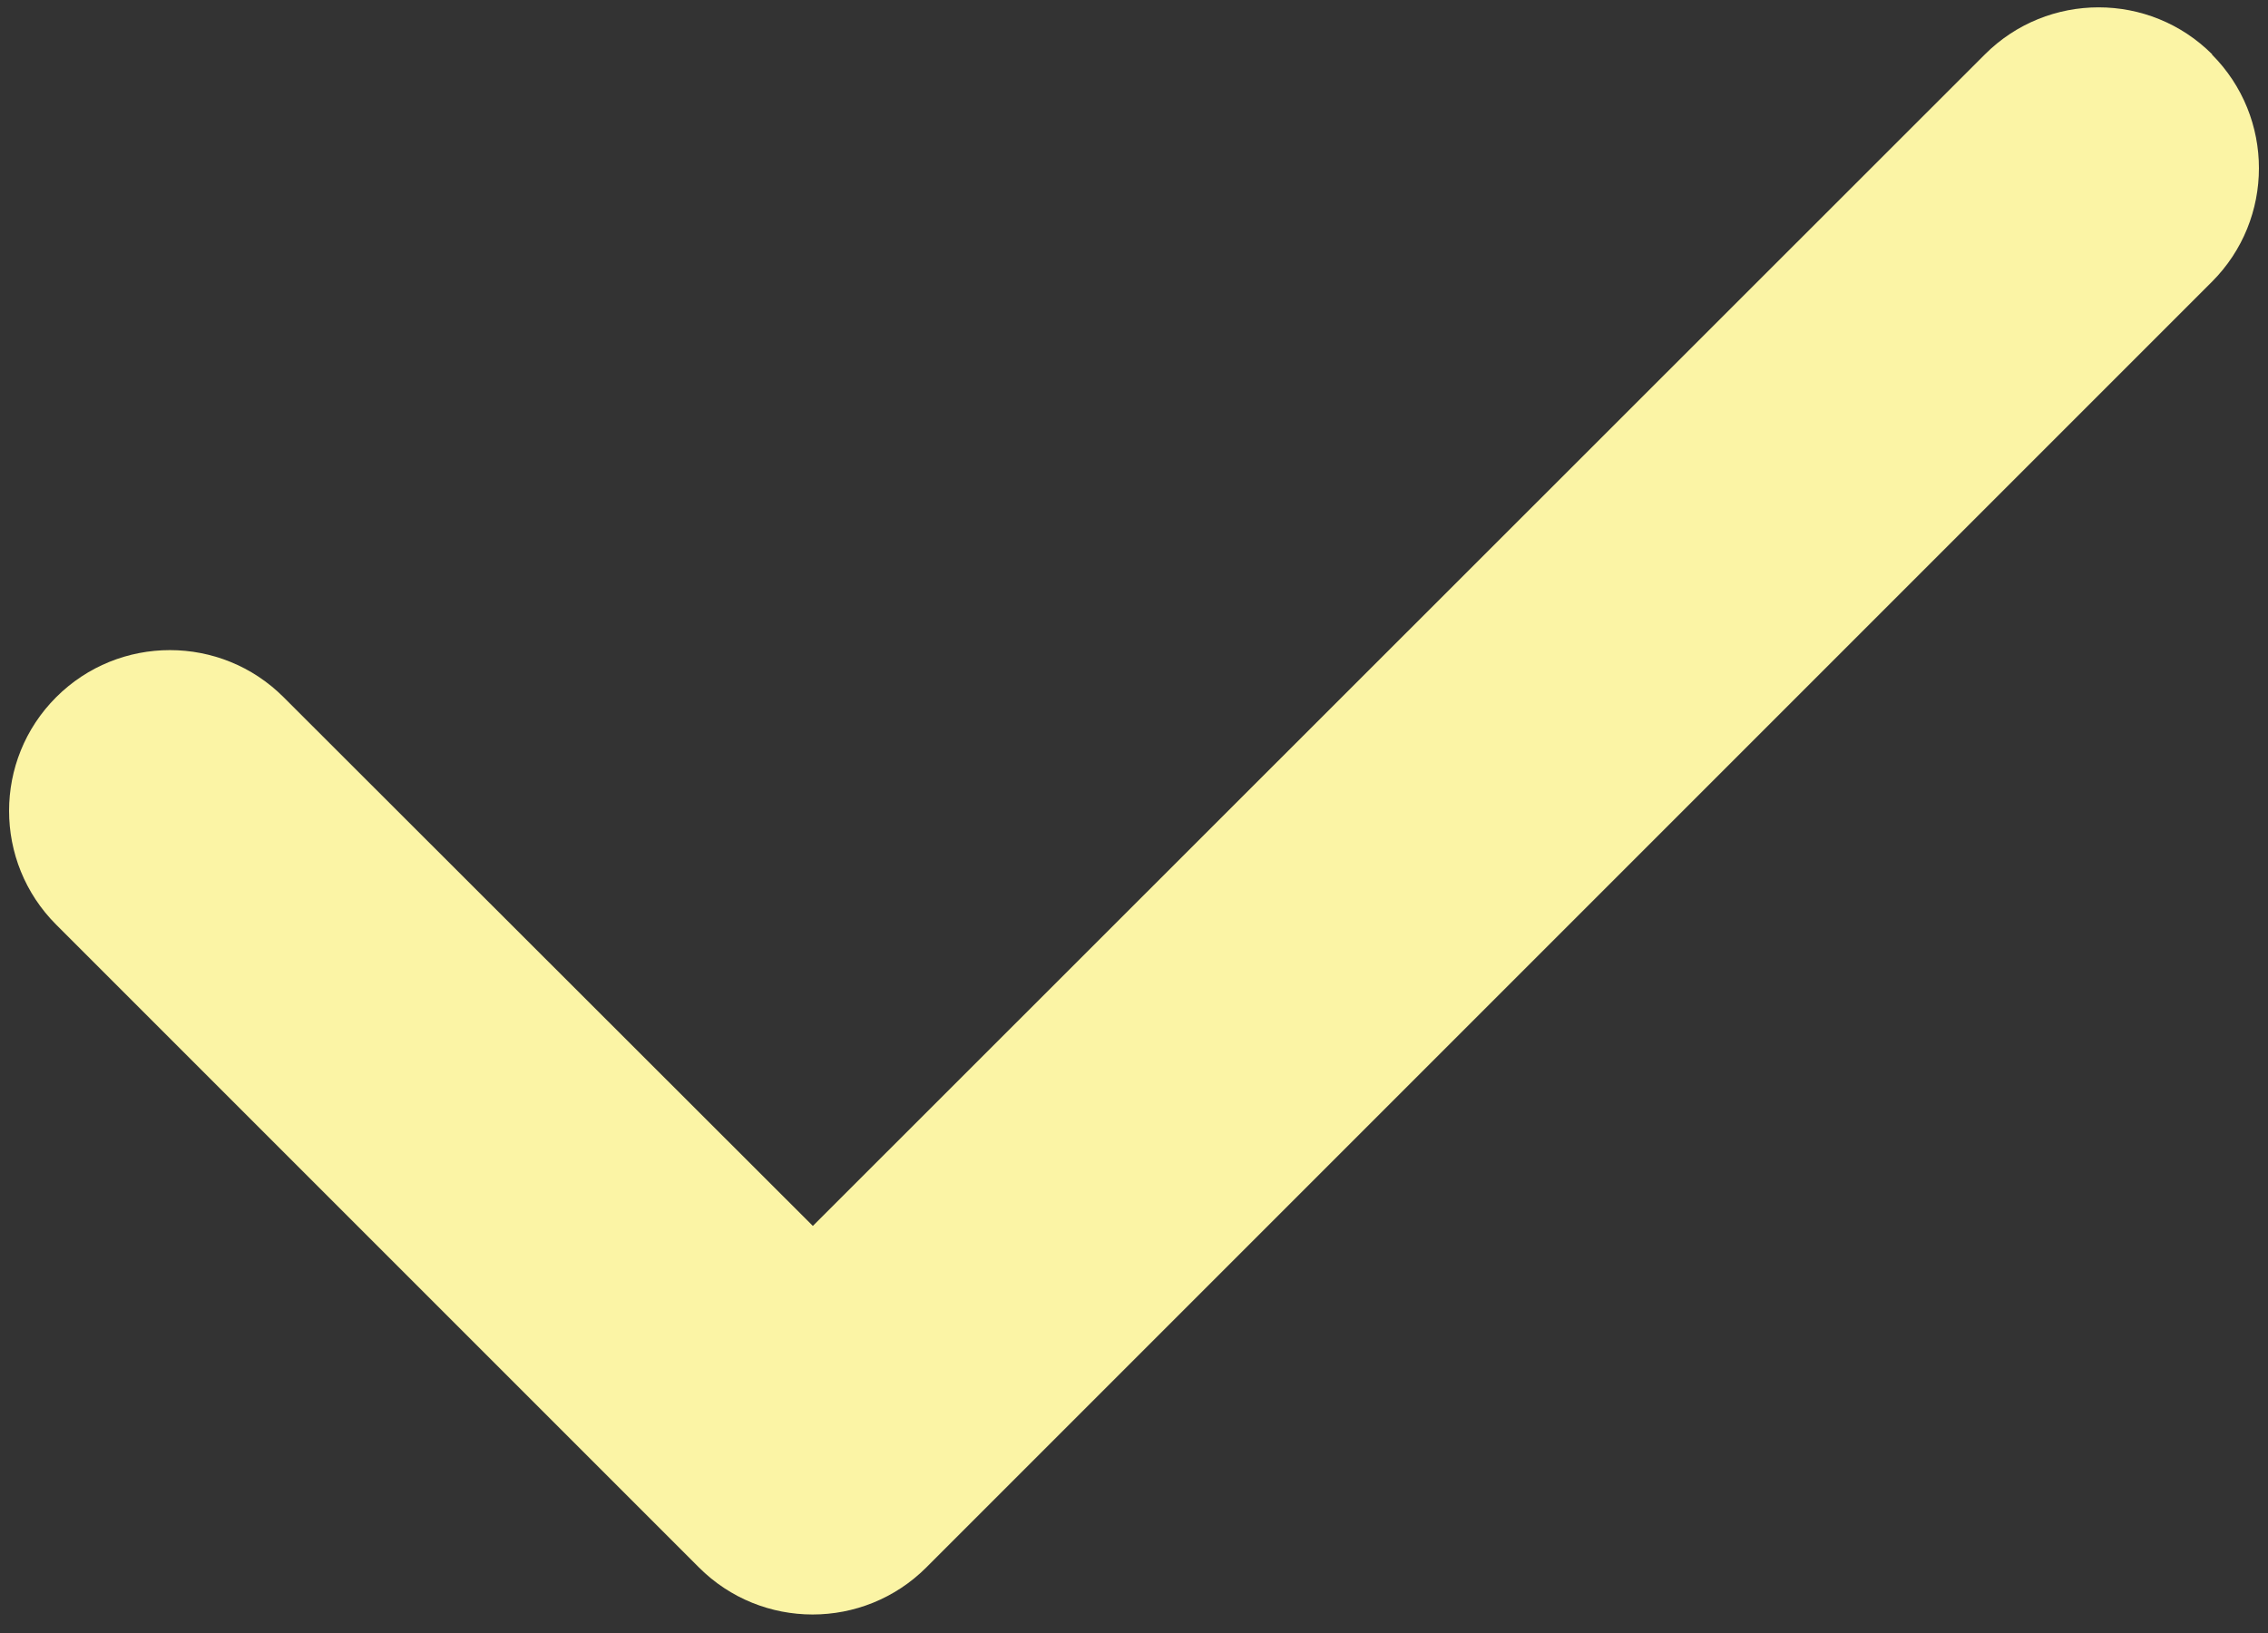 <?xml version="1.0" encoding="utf-8"?>
<!-- Generator: Adobe Illustrator 27.8.0, SVG Export Plug-In . SVG Version: 6.00 Build 0)  -->
<svg version="1.1" id="Calque_1" xmlns="http://www.w3.org/2000/svg" xmlns:xlink="http://www.w3.org/1999/xlink" x="0px" y="0px"
	 viewBox="0 0 250 180" style="enable-background:new 0 0 250 180;" xml:space="preserve">
<rect x="0" y="0" width="250" height="180" fill="#333333" stroke="none"/>
<style type="text/css">
	.st0{fill:#FBF4A5;}
</style>
<path class="st0" d="M243.81,6c6.92,6.92,6.92,18.16,0,25.07l-141.7,141.7c-6.92,6.92-18.16,6.92-25.07,0L6.19,101.92
	c-6.92-6.92-6.92-18.16,0-25.07c6.92-6.92,18.16-6.92,25.07,0l58.34,58.28L218.79,6c6.92-6.92,18.16-6.92,25.07,0H243.81z"/>
</svg>
